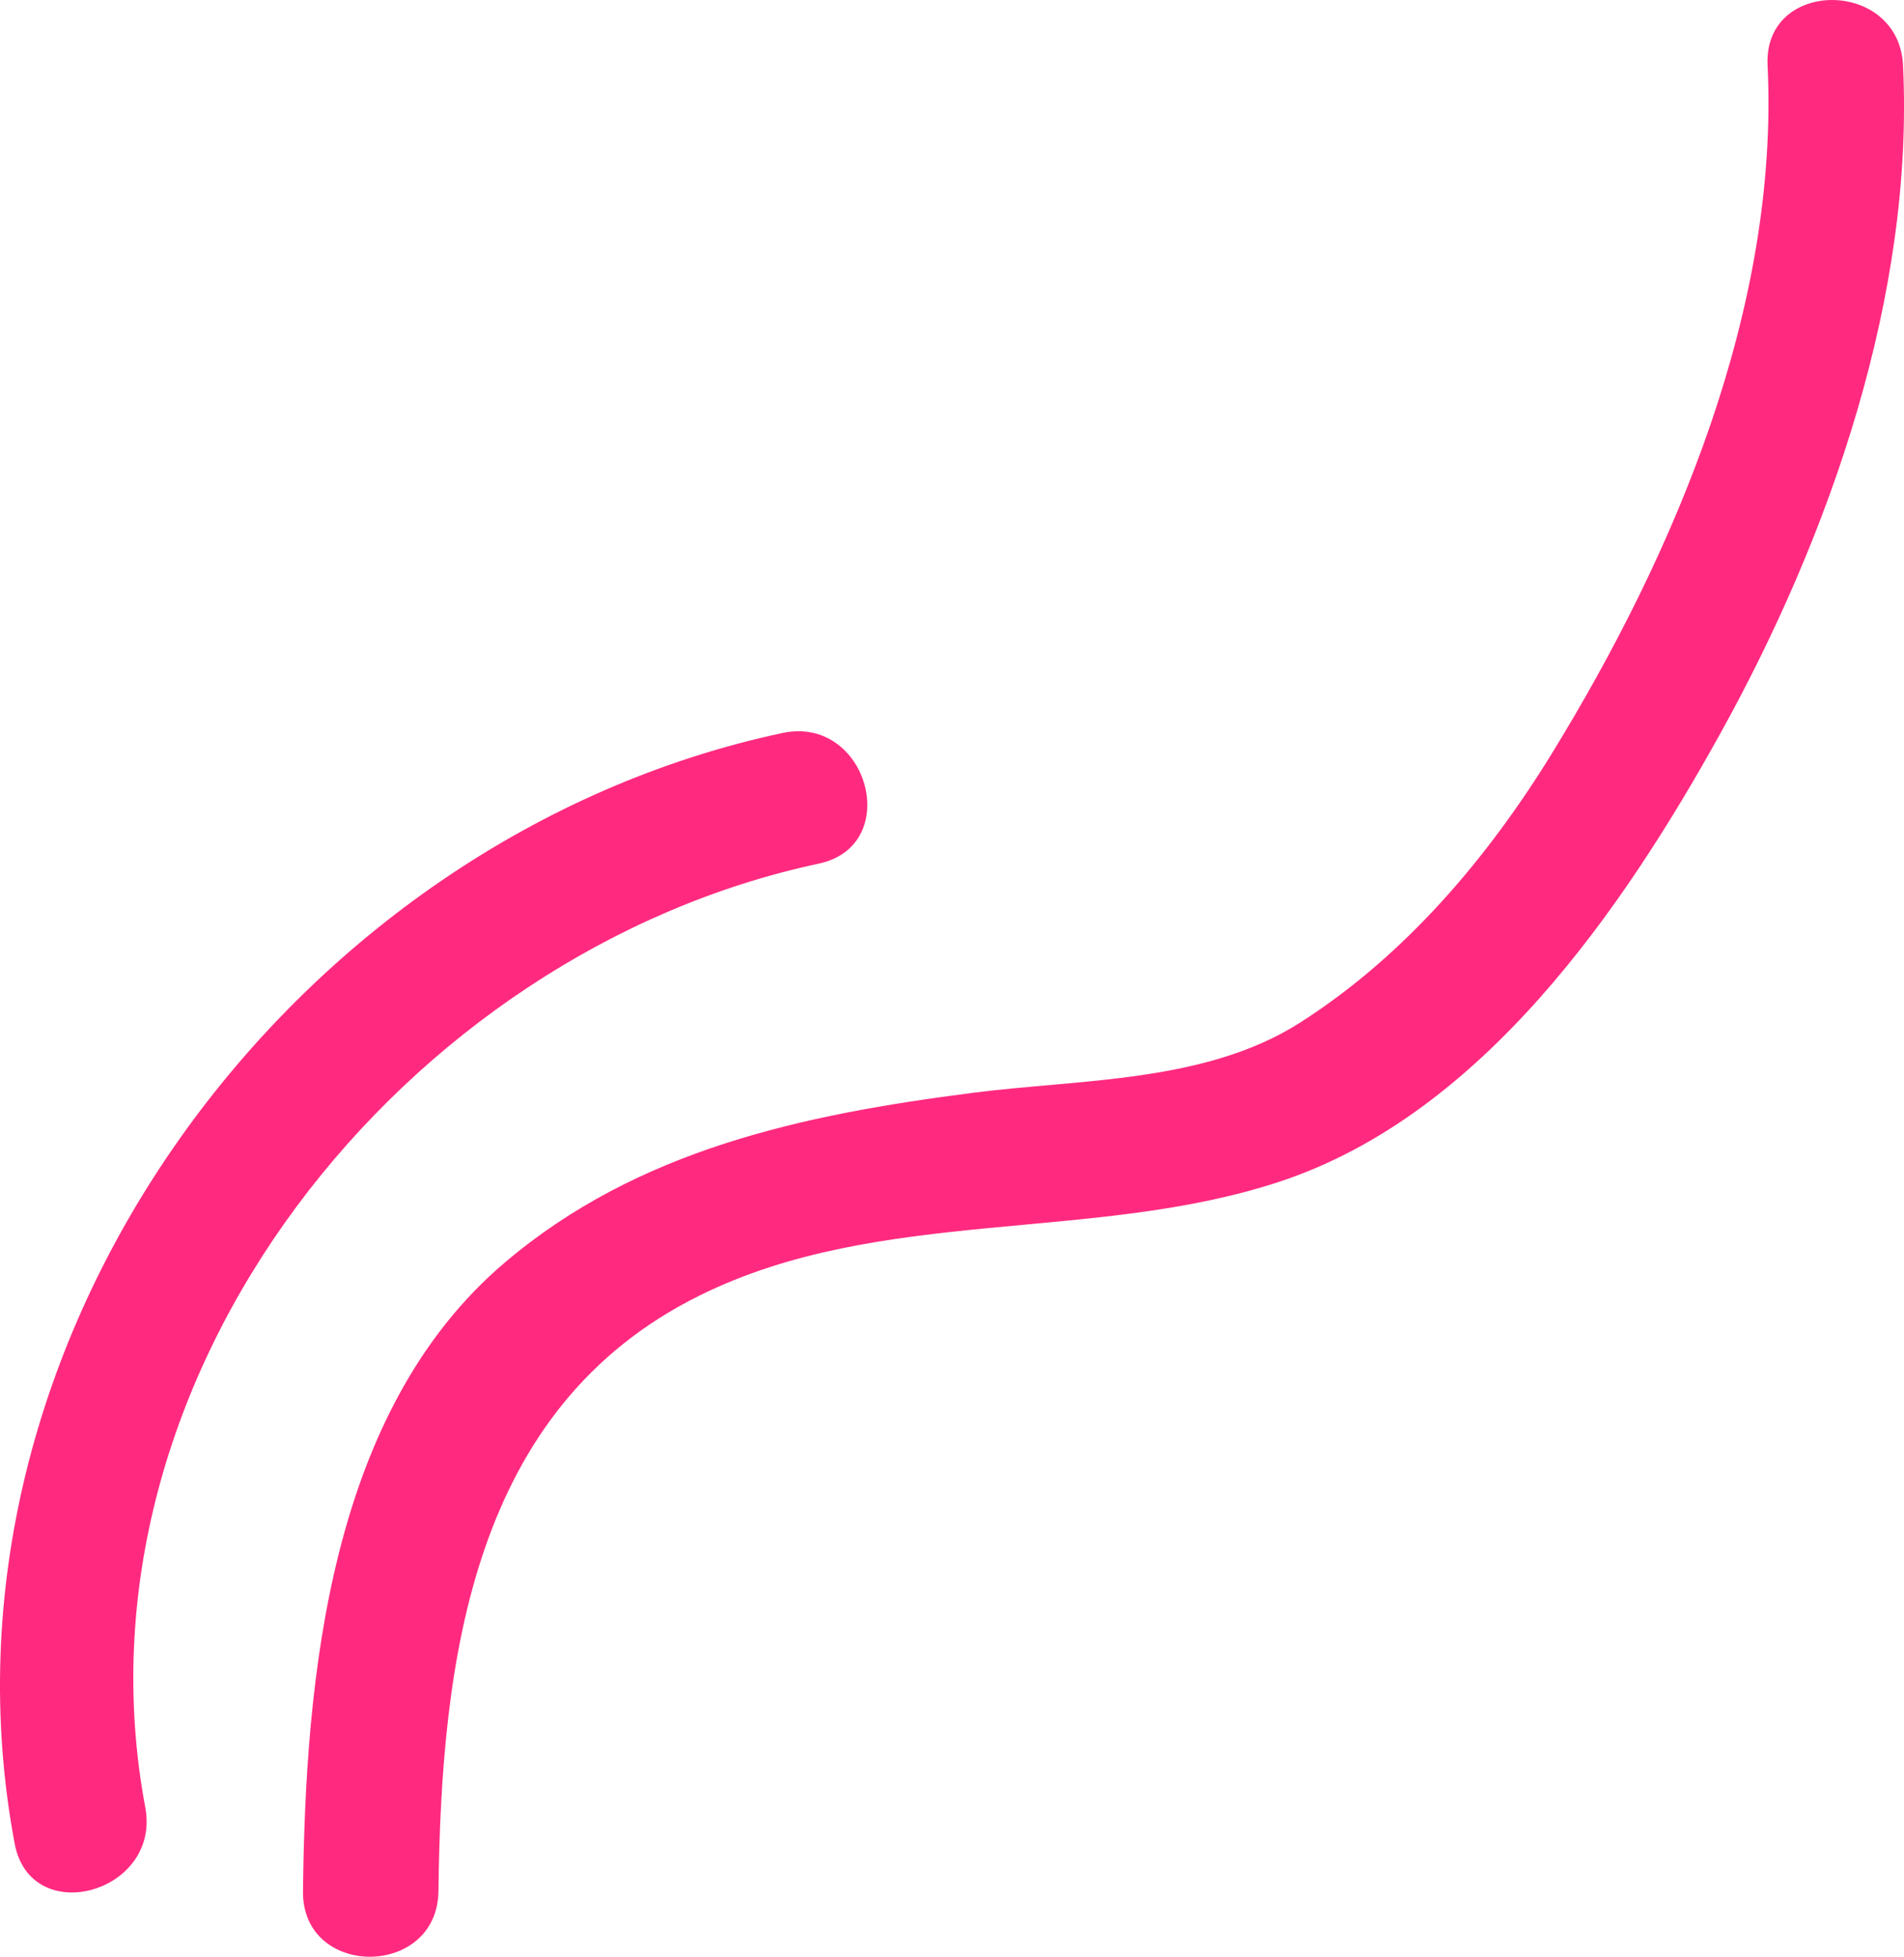 <svg viewBox="0 0 25.751 26.458" xmlns="http://www.w3.org/2000/svg"><g fill="#ff2a7f"><path d="M5.93 25.572c.037-3.123.45-6.534 3.537-8.057 2.444-1.208 5.332-.702 7.857-1.543 2.723-.907 4.628-3.68 5.948-6.063 1.484-2.68 2.616-5.926 2.466-9.025-.055-1.176-1.891-1.181-1.832 0 .157 3.27-1.243 6.579-2.921 9.31-.872 1.417-1.99 2.732-3.401 3.633-1.28.817-2.969.762-4.43.95-2.291.294-4.523.764-6.326 2.294-2.375 2.015-2.697 5.619-2.73 8.501-.015 1.182 1.817 1.181 1.832 0"/><path d="M1.965 24.44C.869 18.587 5.49 12.868 11.072 11.678c1.154-.246.663-2.013-.488-1.767C3.958 11.323-1.076 18.13.198 24.927c.217 1.16 1.983.668 1.767-.487"/></g></svg>
